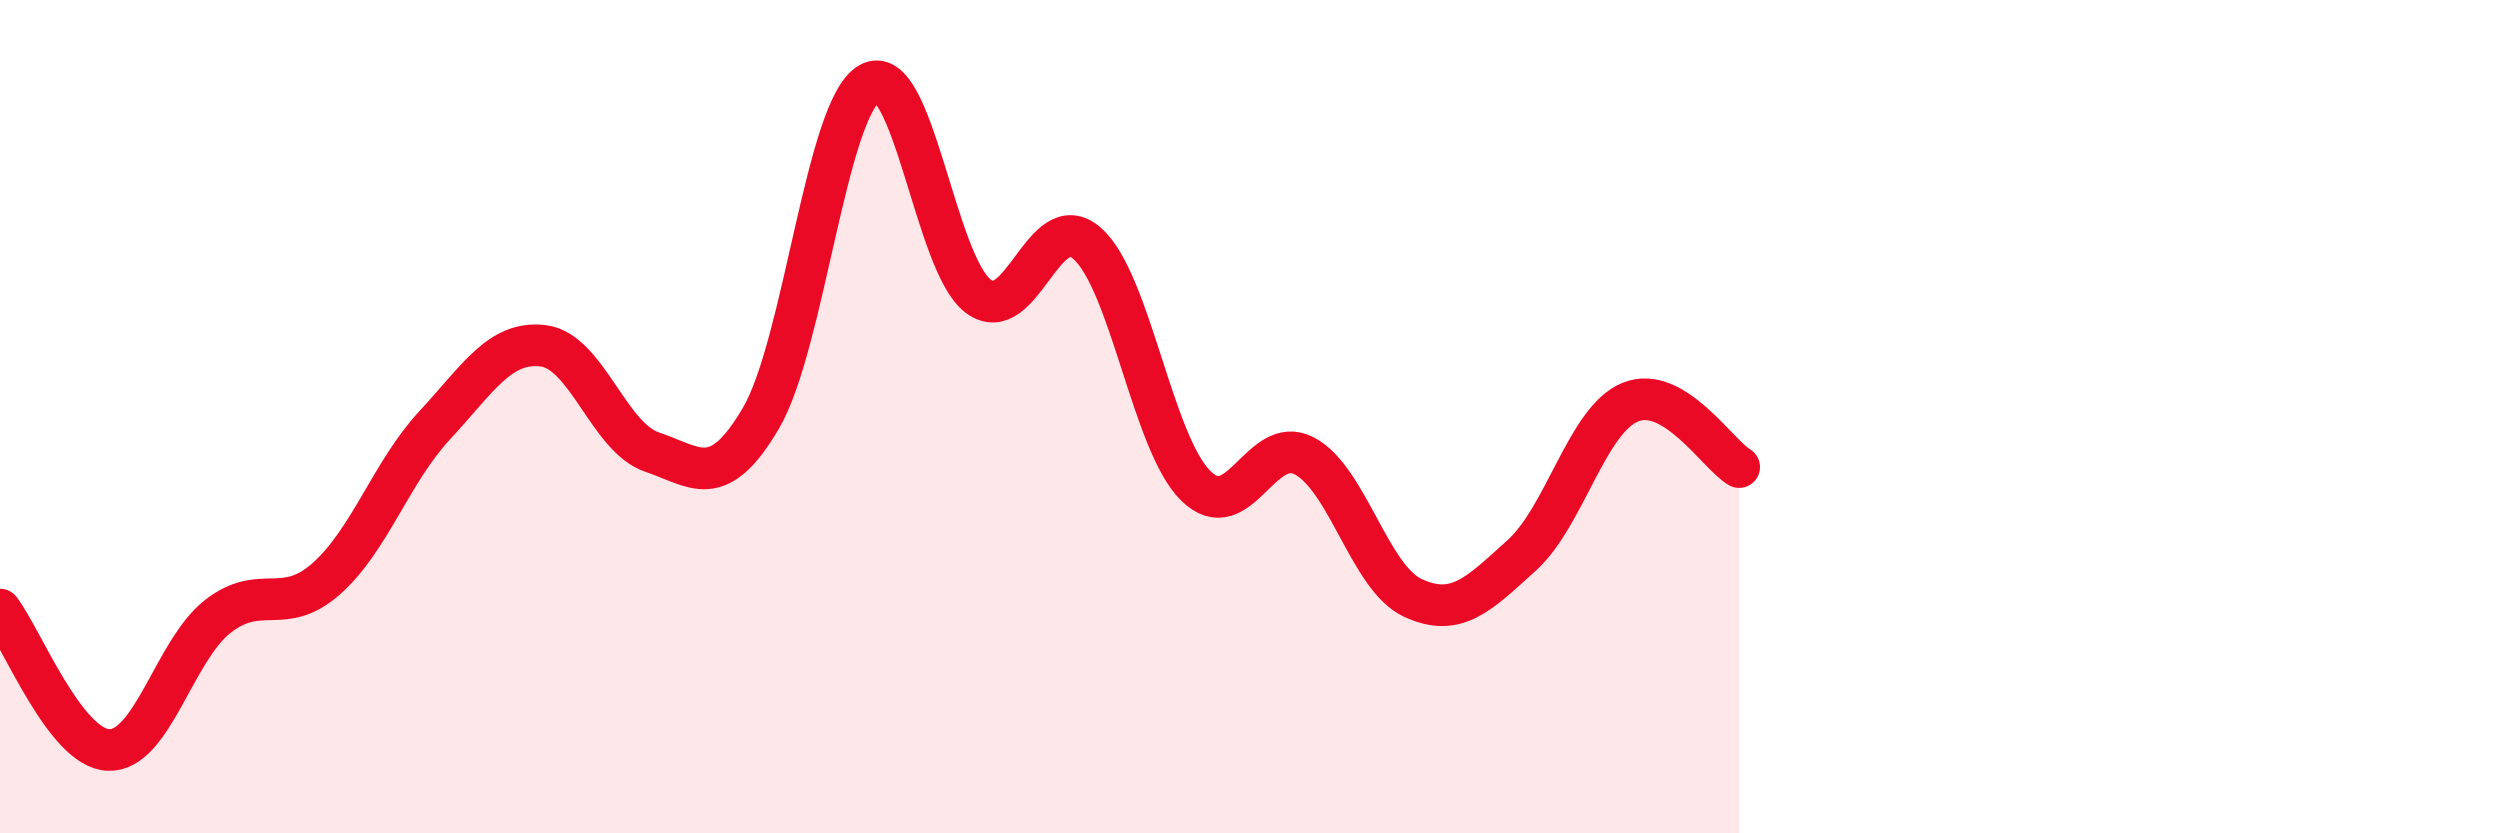 
    <svg width="60" height="20" viewBox="0 0 60 20" xmlns="http://www.w3.org/2000/svg">
      <path
        d="M 0,14.63 C 0.52,15.3 1.57,17.97 2.61,18 C 3.65,18.03 4.18,15.62 5.22,14.8 C 6.26,13.98 6.79,14.81 7.83,13.89 C 8.87,12.97 9.39,11.33 10.43,10.21 C 11.47,9.09 12,8.17 13.04,8.3 C 14.08,8.43 14.61,10.5 15.65,10.85 C 16.69,11.2 17.22,11.81 18.26,10.04 C 19.3,8.27 19.83,2.59 20.87,2 C 21.91,1.41 22.44,6.34 23.48,7.11 C 24.52,7.88 25.05,4.93 26.09,5.84 C 27.13,6.75 27.66,10.64 28.7,11.66 C 29.74,12.68 30.26,10.4 31.3,10.94 C 32.34,11.48 32.87,13.87 33.91,14.35 C 34.95,14.83 35.48,14.27 36.52,13.33 C 37.56,12.39 38.09,10.07 39.13,9.65 C 40.17,9.23 41.22,10.9 41.74,11.21L41.74 20L0 20Z"
        fill="#EB0A25"
        opacity="0.1"
        stroke-linecap="round"
        stroke-linejoin="round"
      />
      <path
        d="M 0,14.63 C 0.52,15.3 1.57,17.97 2.61,18 C 3.65,18.03 4.18,15.62 5.22,14.8 C 6.26,13.98 6.79,14.81 7.83,13.89 C 8.87,12.97 9.39,11.33 10.43,10.21 C 11.47,9.09 12,8.17 13.04,8.3 C 14.08,8.43 14.61,10.5 15.65,10.85 C 16.69,11.2 17.22,11.81 18.26,10.04 C 19.3,8.27 19.83,2.59 20.87,2 C 21.91,1.41 22.44,6.34 23.48,7.11 C 24.52,7.88 25.05,4.93 26.09,5.84 C 27.13,6.75 27.66,10.64 28.7,11.66 C 29.74,12.68 30.26,10.4 31.3,10.94 C 32.34,11.48 32.87,13.87 33.91,14.35 C 34.95,14.83 35.48,14.27 36.52,13.33 C 37.56,12.39 38.09,10.07 39.13,9.65 C 40.17,9.23 41.22,10.9 41.74,11.21"
        stroke="#EB0A25"
        stroke-width="1"
        fill="none"
        stroke-linecap="round"
        stroke-linejoin="round"
      />
    </svg>
  